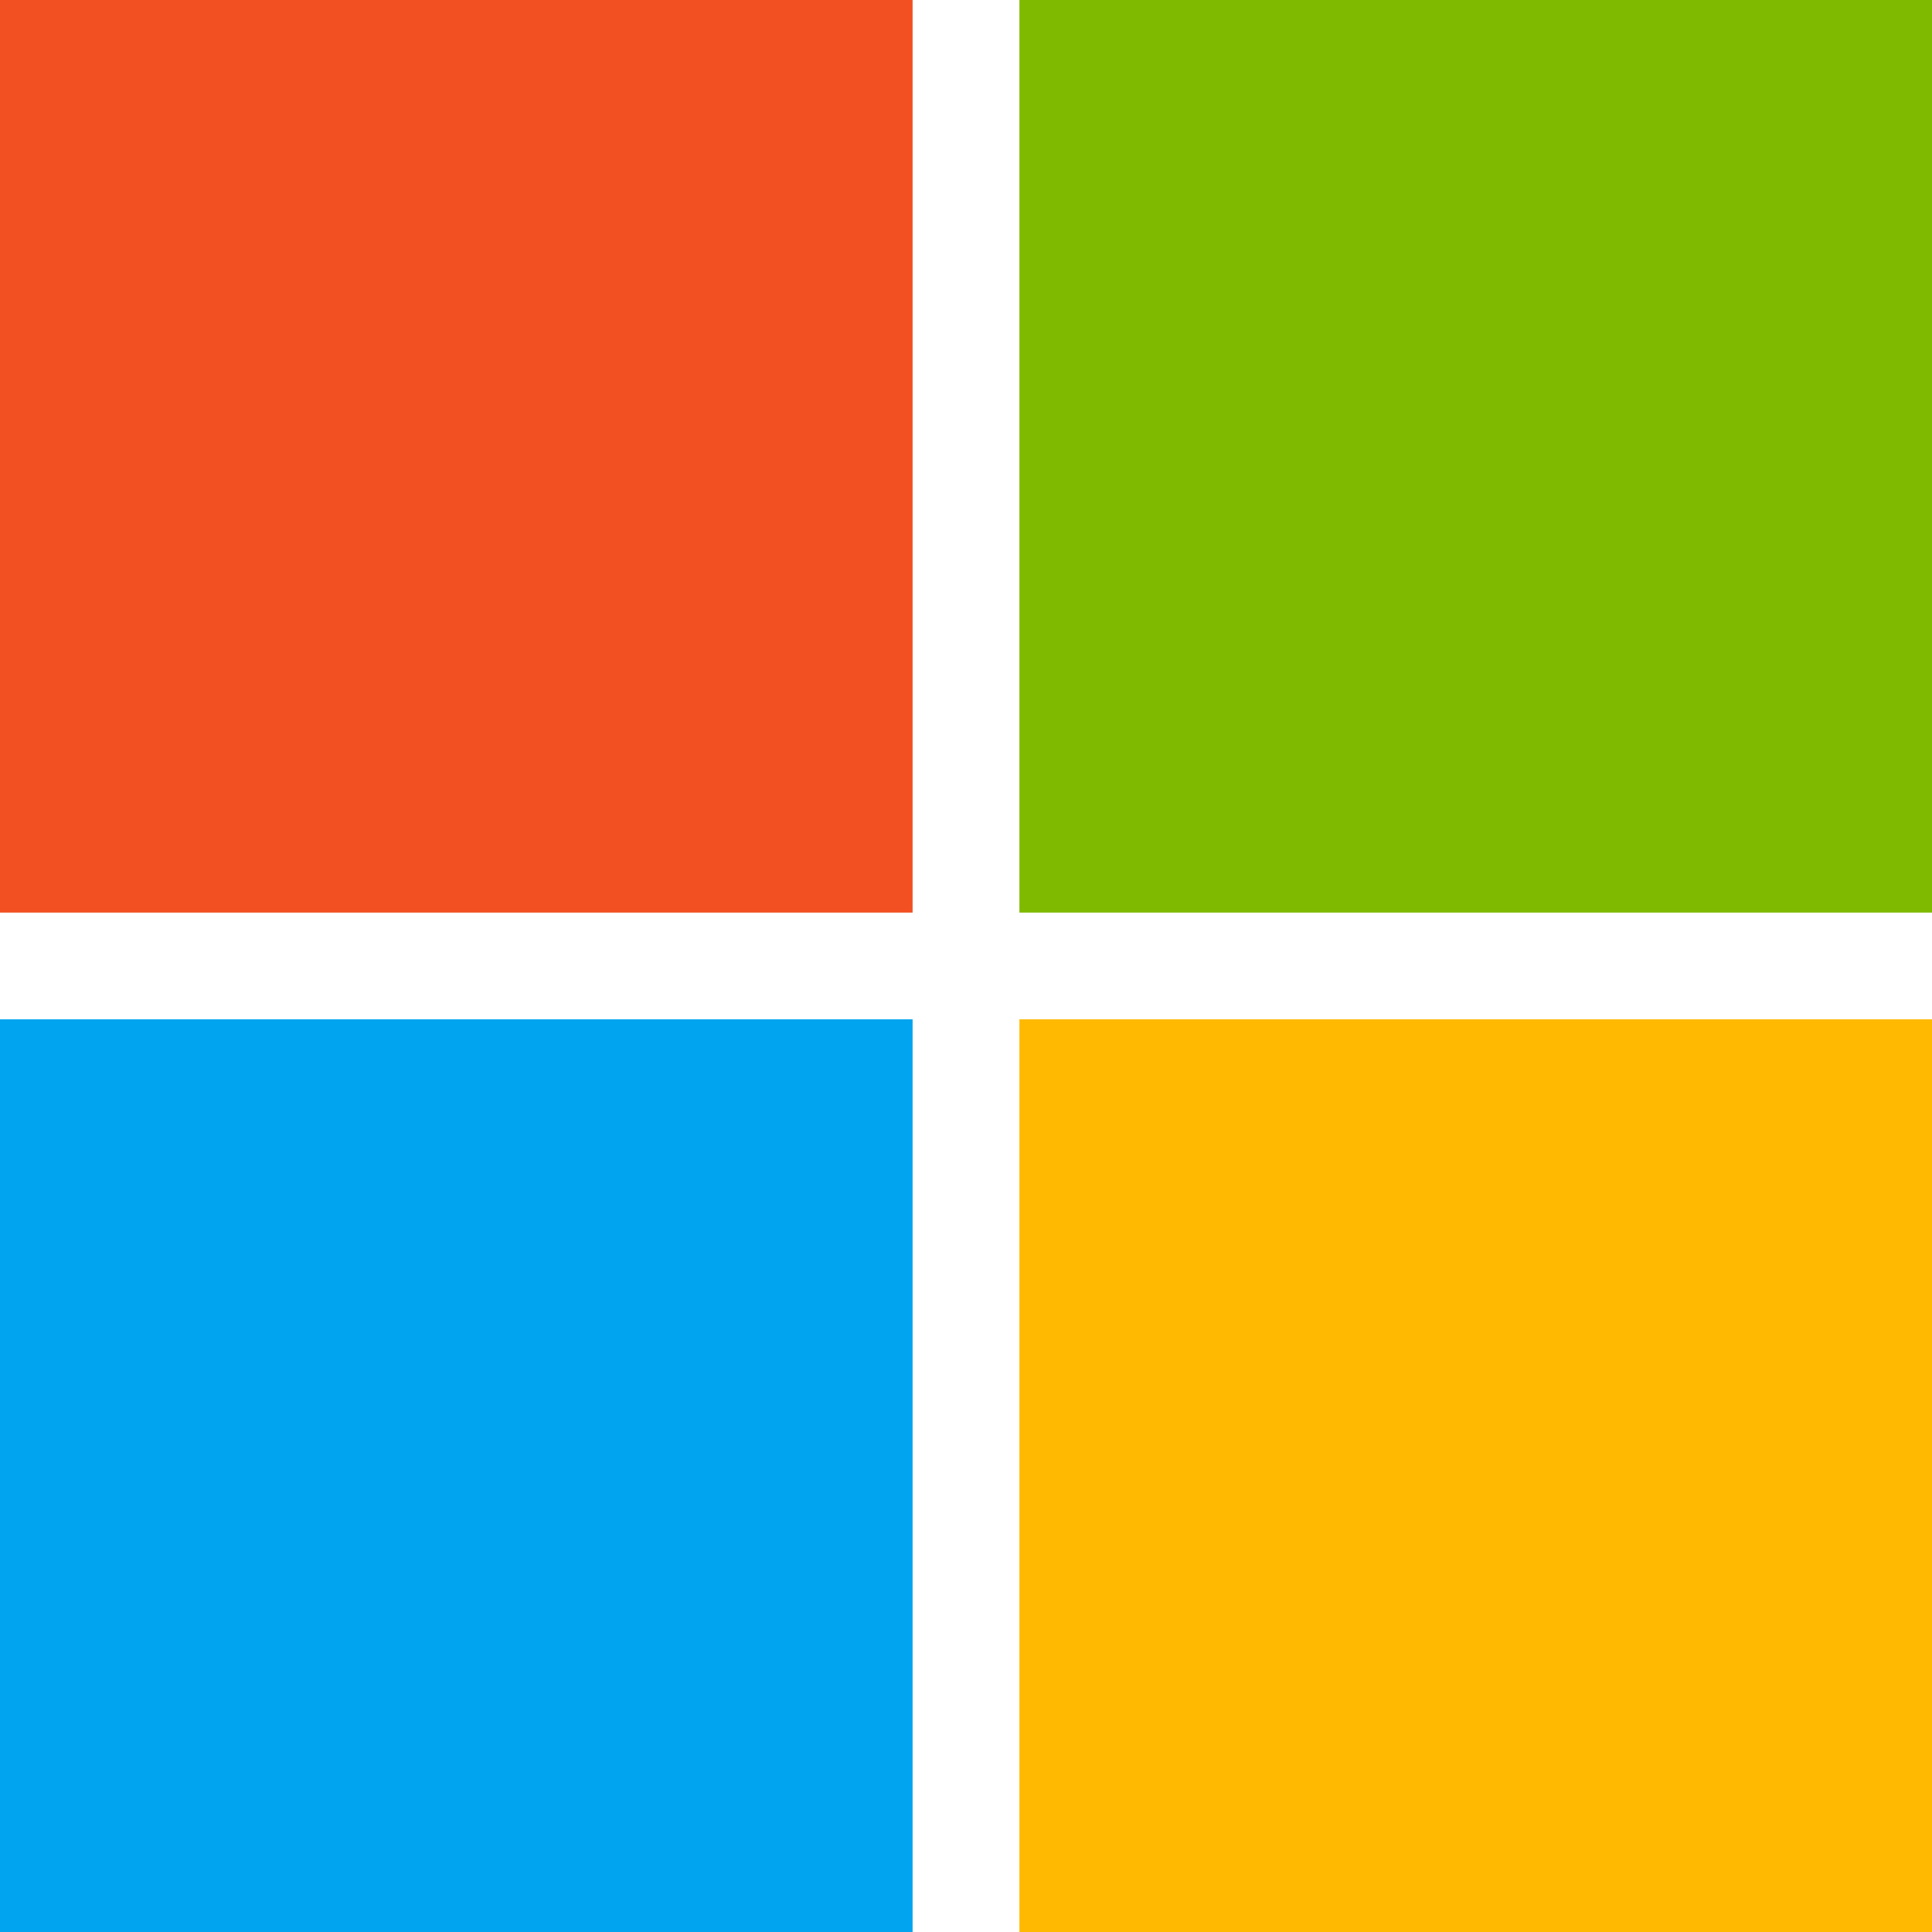 <svg width="25" height="25" viewBox="0 0 25 25" fill="none" xmlns="http://www.w3.org/2000/svg">
<path d="M0 0V11.809H11.809V0H0Z" fill="#F25022"/>
<path d="M13.191 0V11.809H25V0H13.191Z" fill="#7FBA00"/>
<path d="M0 13.19V25H11.809V13.19H0Z" fill="#00A4EF"/>
<path d="M13.191 13.19V25H25V13.19H13.191Z" fill="#FFB900"/>
</svg>
